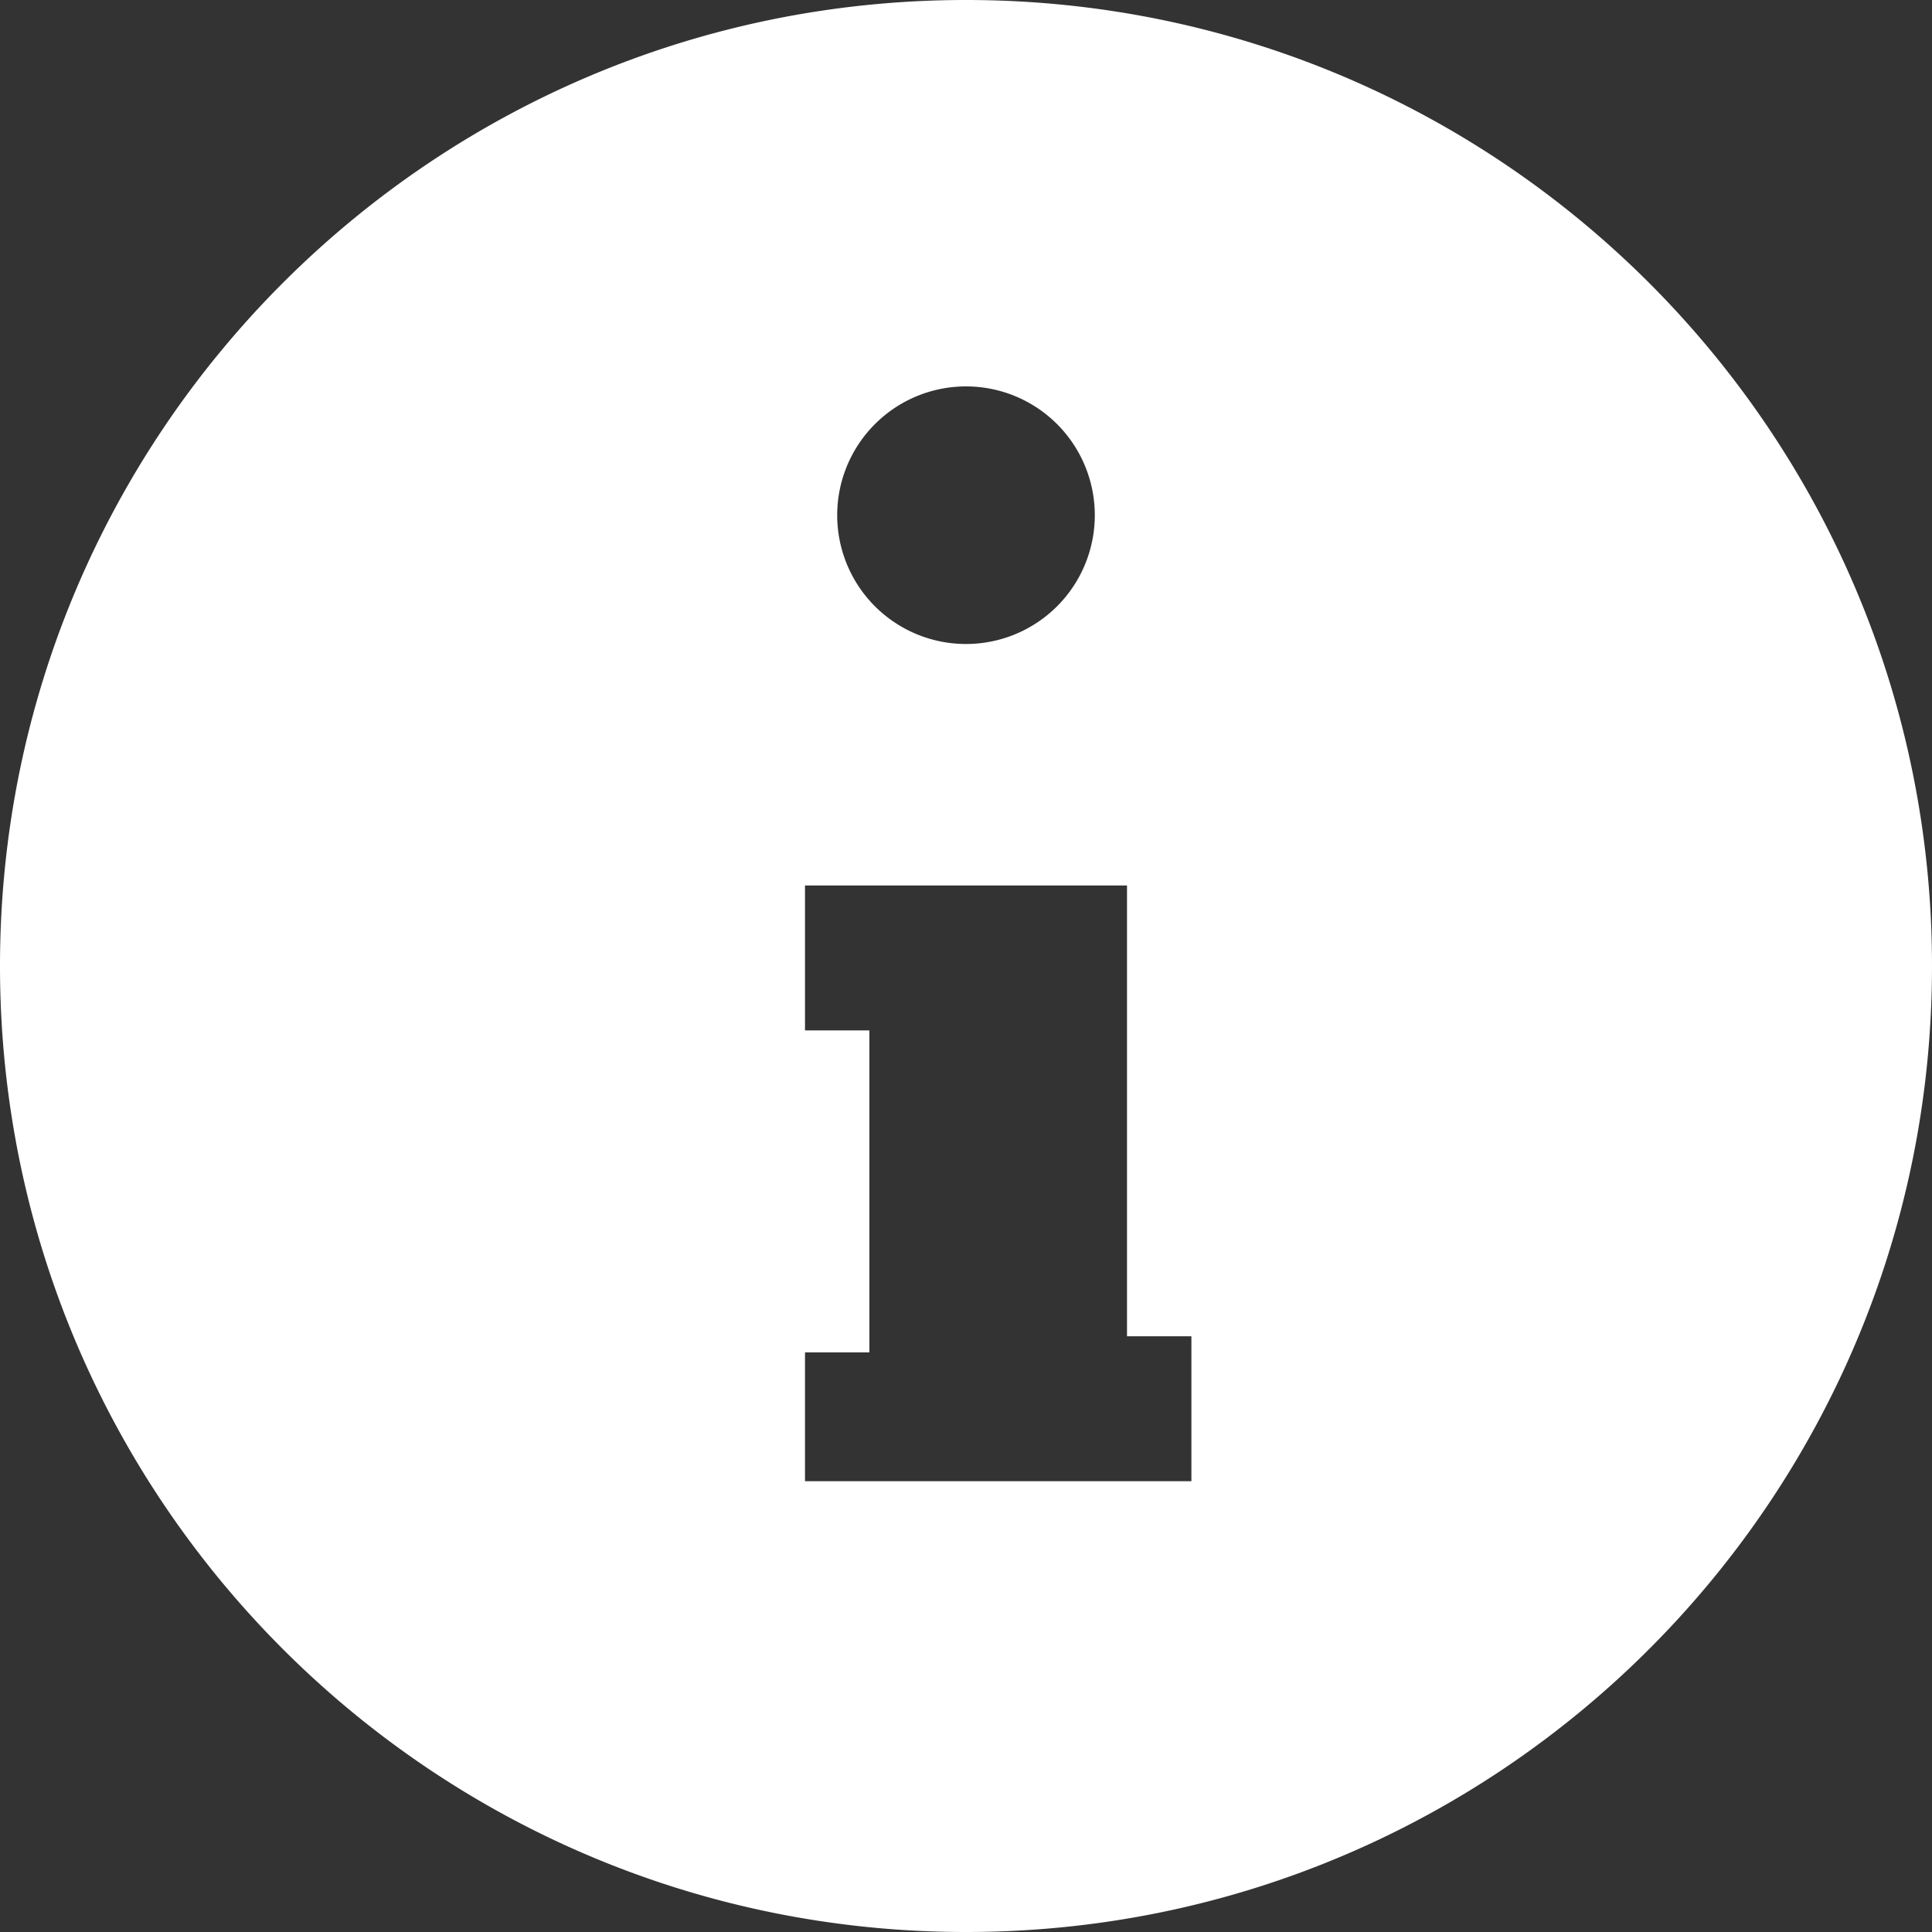 <svg xmlns="http://www.w3.org/2000/svg" width="24" height="24" fill="white" viewBox="0 0 24 24">
  <rect x="0" y="0" width="24" height="24" fill="#333333" stroke="none"/>
  <path d="M12 0C5.371 0 0 5.371 0 12s5.371 12 12 12 12-5.371 12-12S18.629 0 12 0zm0 4.8a1.6 1.6 0 1 1 0 3.2 1.6 1.6 0 0 1 0-3.2zm2 13.6h-4v-1.6h.8v-4H10V11h4v5.6h.8V18.4z"/>
</svg>